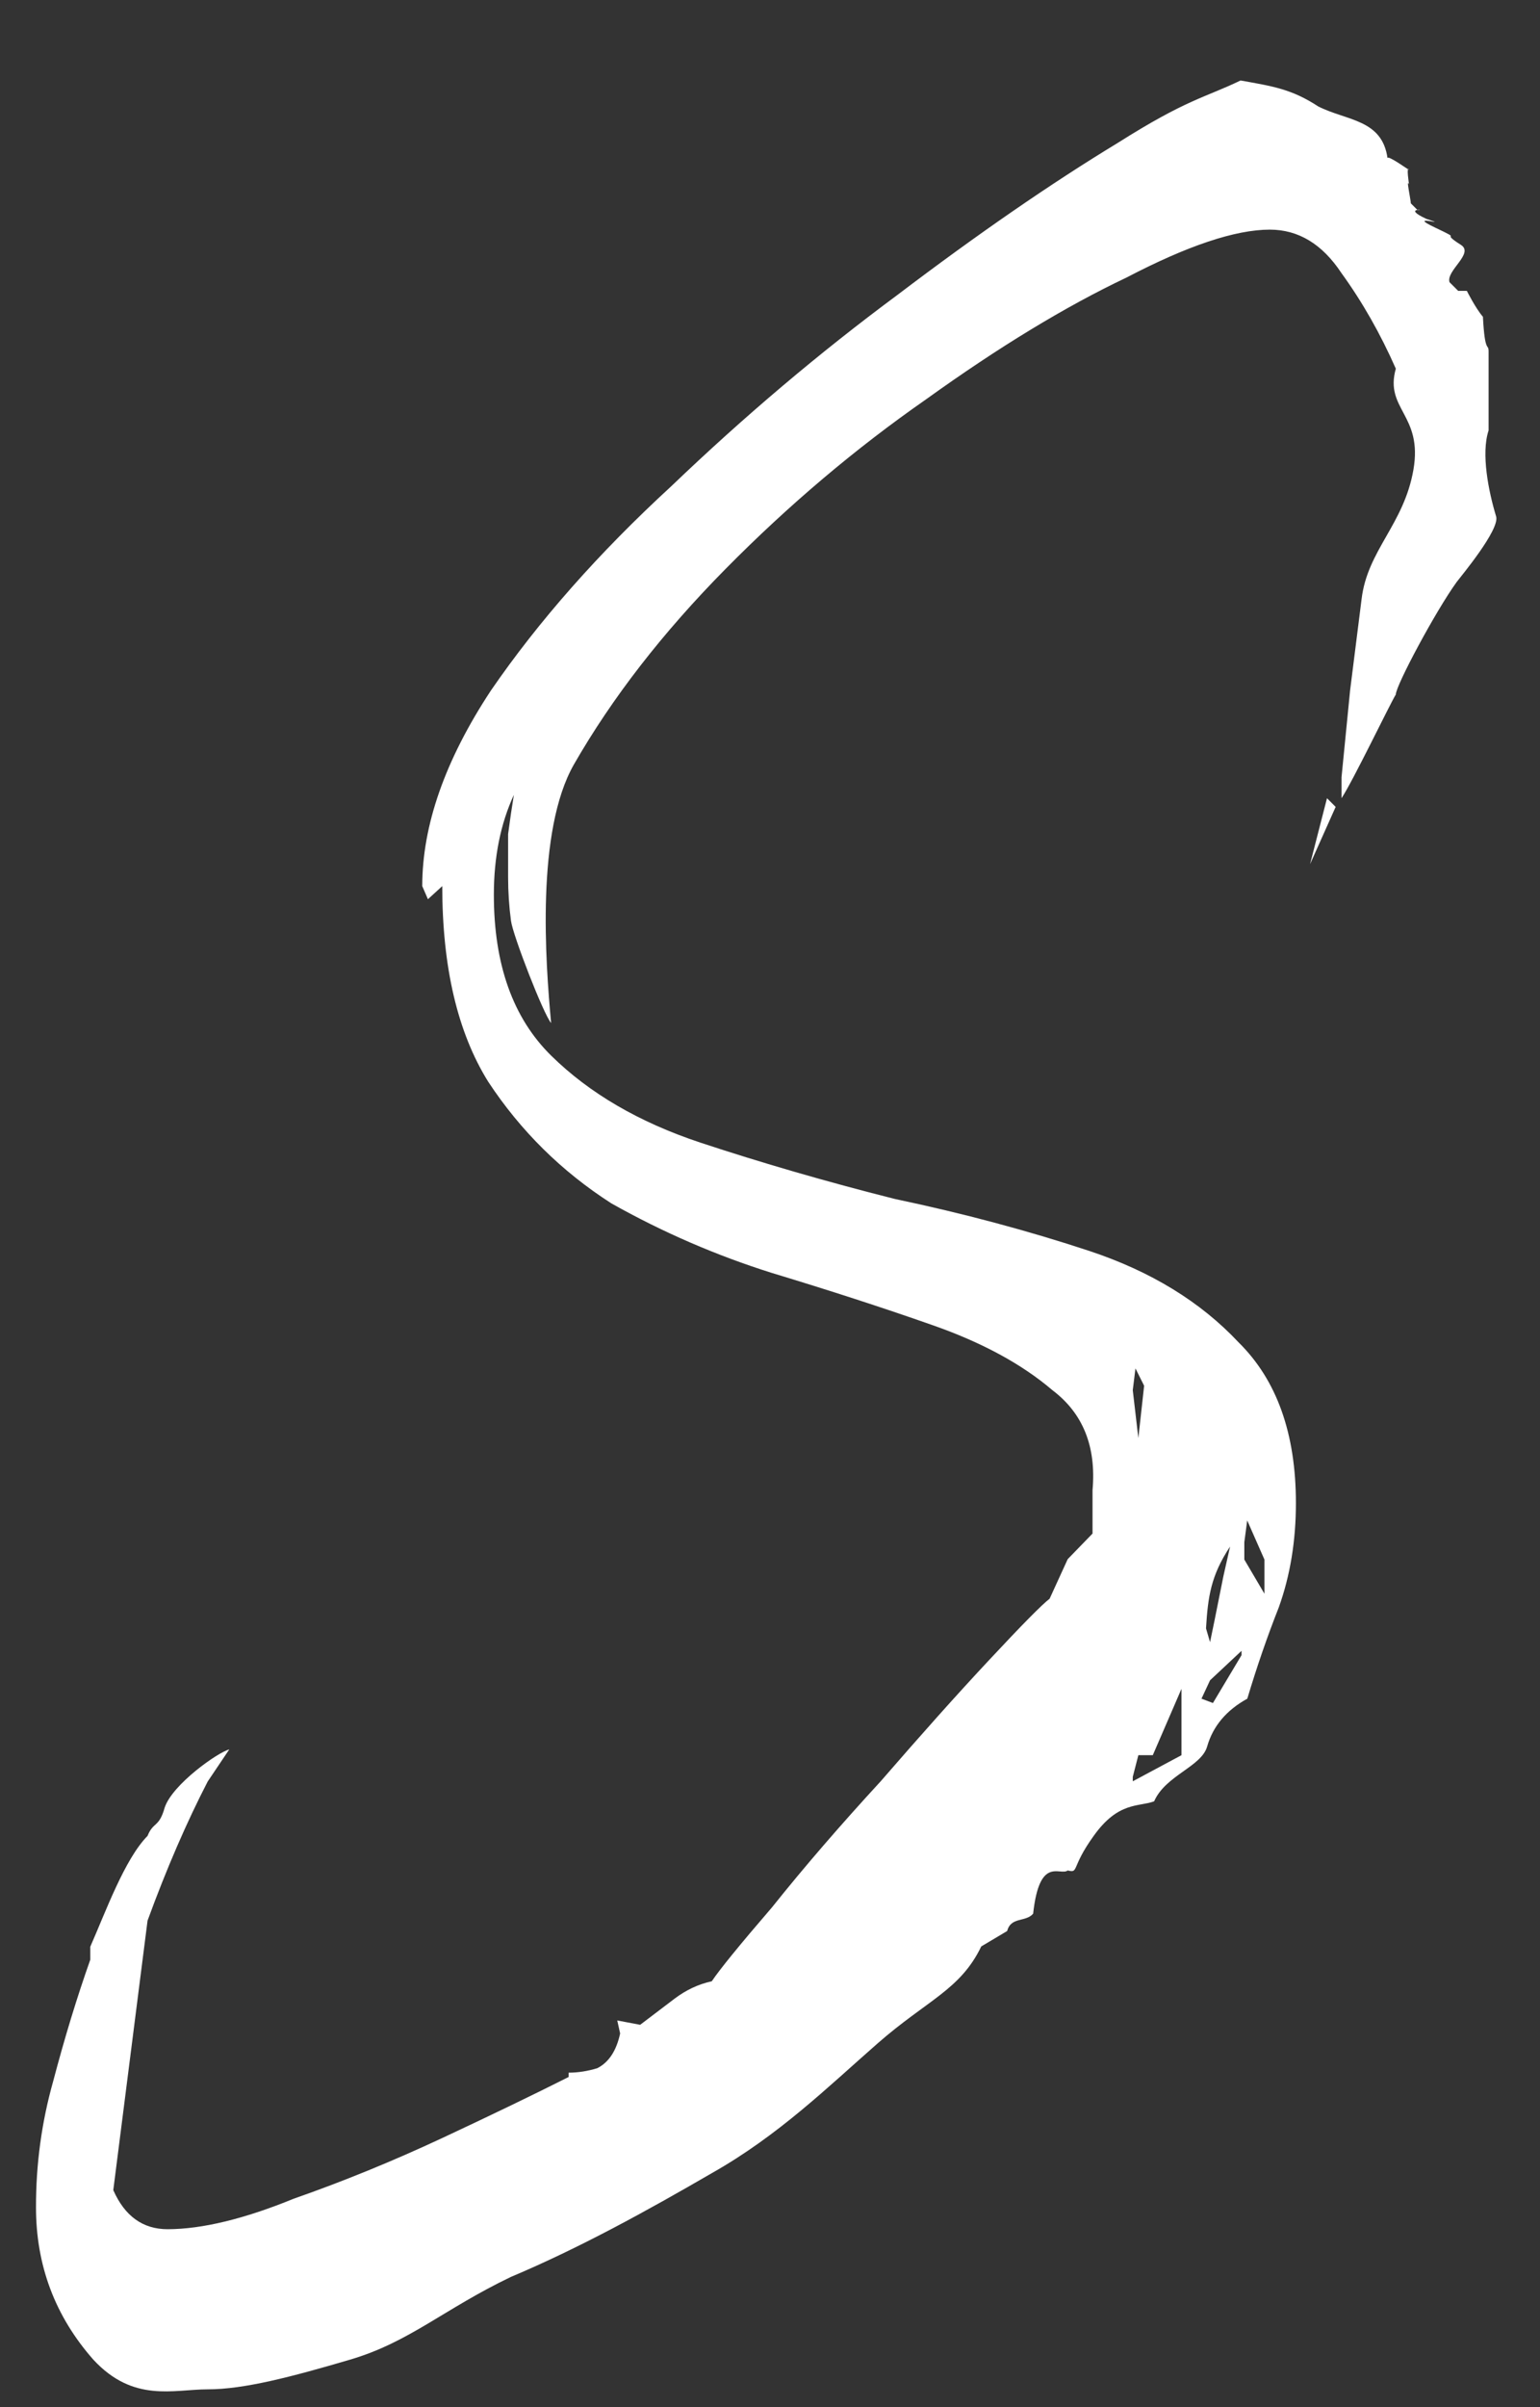 <svg width="16" height="25" viewBox="0 0 16 25" fill="none" xmlns="http://www.w3.org/2000/svg">
<rect x="0" y="0" width="16" height="25" fill="#333333" stroke="none"/>
<path d="M2.158 24.815C1.801 24.815 1.386 24.957 0.969 24.506C0.572 24.055 0.374 23.528 0.374 22.926C0.373 22.475 0.433 22.039 0.552 21.617C0.671 21.166 0.799 20.745 0.938 20.353L0.938 20.218C1.097 19.857 1.295 19.308 1.533 19.067C1.593 18.917 1.652 18.984 1.711 18.773C1.791 18.532 2.263 18.199 2.382 18.169L2.158 18.502C1.94 18.924 1.731 19.405 1.533 19.947L1.177 22.746C1.296 23.016 1.484 23.152 1.742 23.152C2.099 23.151 2.536 23.046 3.052 22.835C3.567 22.655 4.083 22.444 4.599 22.203C5.114 21.962 5.551 21.751 5.908 21.571L5.908 21.526C6.007 21.526 6.106 21.51 6.205 21.48C6.324 21.42 6.404 21.3 6.443 21.119L6.413 20.984L6.651 21.029C6.77 20.939 6.889 20.848 7.008 20.758C7.127 20.668 7.256 20.607 7.395 20.577C7.475 20.457 7.683 20.201 8.02 19.81C8.357 19.388 8.734 18.952 9.15 18.5C9.567 18.019 9.943 17.597 10.281 17.236C10.618 16.875 10.826 16.664 10.905 16.604L11.093 16.193L11.351 15.927L11.351 15.476C11.391 15.024 11.252 14.678 10.934 14.438C10.617 14.167 10.2 13.941 9.684 13.761C9.169 13.58 8.613 13.4 8.018 13.22C7.443 13.039 6.887 12.799 6.352 12.498C5.836 12.167 5.409 11.746 5.072 11.234C4.754 10.723 4.595 10.046 4.595 9.203L4.446 9.339L4.387 9.203C4.387 8.571 4.624 7.894 5.1 7.172C5.596 6.45 6.221 5.742 6.974 5.05C7.728 4.328 8.511 3.665 9.324 3.063C10.157 2.431 10.921 1.904 11.615 1.483C12.329 1.031 12.512 1.017 12.889 0.836C13.226 0.896 13.42 0.925 13.697 1.106C13.995 1.256 14.36 1.238 14.416 1.644C14.41 1.601 14.648 1.775 14.639 1.763C14.609 1.717 14.639 1.914 14.639 1.914C14.596 1.824 14.699 2.244 14.639 2.093L14.729 2.183C14.828 2.183 14.561 2.153 14.819 2.273C15.097 2.363 14.591 2.213 14.909 2.363C15.226 2.513 14.94 2.392 15.178 2.543C15.32 2.632 15.021 2.811 15.06 2.931L15.15 3.021H15.24C15.24 3.021 15.33 3.201 15.407 3.29C15.427 3.682 15.466 3.56 15.466 3.65V4.47C15.386 4.711 15.466 5.107 15.544 5.363C15.586 5.499 15.174 5.991 15.134 6.045C14.916 6.346 14.502 7.12 14.502 7.213C14.447 7.299 14.057 8.111 13.938 8.29V8.072L14.027 7.17L14.146 6.225C14.206 5.713 14.586 5.449 14.685 4.878C14.784 4.306 14.383 4.251 14.502 3.829C14.343 3.468 14.155 3.137 13.937 2.836C13.738 2.535 13.49 2.385 13.193 2.385C12.835 2.385 12.339 2.551 11.705 2.882C11.07 3.183 10.376 3.605 9.622 4.147C8.888 4.658 8.194 5.245 7.54 5.907C6.885 6.57 6.36 7.247 5.963 7.939C5.567 8.631 5.667 9.993 5.726 10.625C5.647 10.535 5.329 9.715 5.309 9.564C5.289 9.414 5.279 9.263 5.279 9.113C5.279 8.962 5.279 8.812 5.279 8.662C5.299 8.511 5.319 8.376 5.339 8.255C5.2 8.556 5.131 8.902 5.131 9.293C5.131 10.016 5.329 10.572 5.726 10.963C6.123 11.354 6.639 11.655 7.274 11.866C7.909 12.076 8.583 12.272 9.297 12.452C10.011 12.602 10.686 12.783 11.321 12.993C11.956 13.204 12.472 13.519 12.868 13.941C13.265 14.332 13.464 14.888 13.464 15.61C13.464 16.002 13.405 16.363 13.286 16.694C13.167 16.995 13.058 17.311 12.959 17.642C12.741 17.762 12.602 17.928 12.542 18.138C12.483 18.349 12.11 18.437 11.991 18.708C11.832 18.768 11.62 18.706 11.363 19.067C11.124 19.398 11.212 19.456 11.093 19.426C11.014 19.487 10.8 19.266 10.734 19.875C10.655 19.966 10.504 19.904 10.464 20.055L10.195 20.215C9.977 20.667 9.633 20.771 9.117 21.223C8.602 21.674 8.089 22.178 7.395 22.57C6.721 22.961 6.023 23.346 5.309 23.647C4.615 23.979 4.254 24.325 3.639 24.506C3.024 24.687 2.535 24.815 2.158 24.815ZM13.611 8.975L13.787 8.29L13.877 8.38L13.611 8.975ZM11.827 14.936L11.887 14.392L11.797 14.212L11.769 14.438L11.827 14.936ZM13.137 16.552L13.137 16.197L12.958 15.791L12.928 16.017L12.928 16.197L13.137 16.552ZM12.572 17.055L12.62 16.822L12.71 16.373L12.78 16.062C12.581 16.363 12.55 16.581 12.53 16.912L12.572 17.055ZM12.602 17.687L12.899 17.19L12.899 17.145L12.572 17.451L12.483 17.642L12.602 17.687ZM11.769 18.5L12.275 18.229V17.54L11.977 18.229H11.827L11.769 18.454L11.769 18.5Z" fill="white"/>
</svg>
